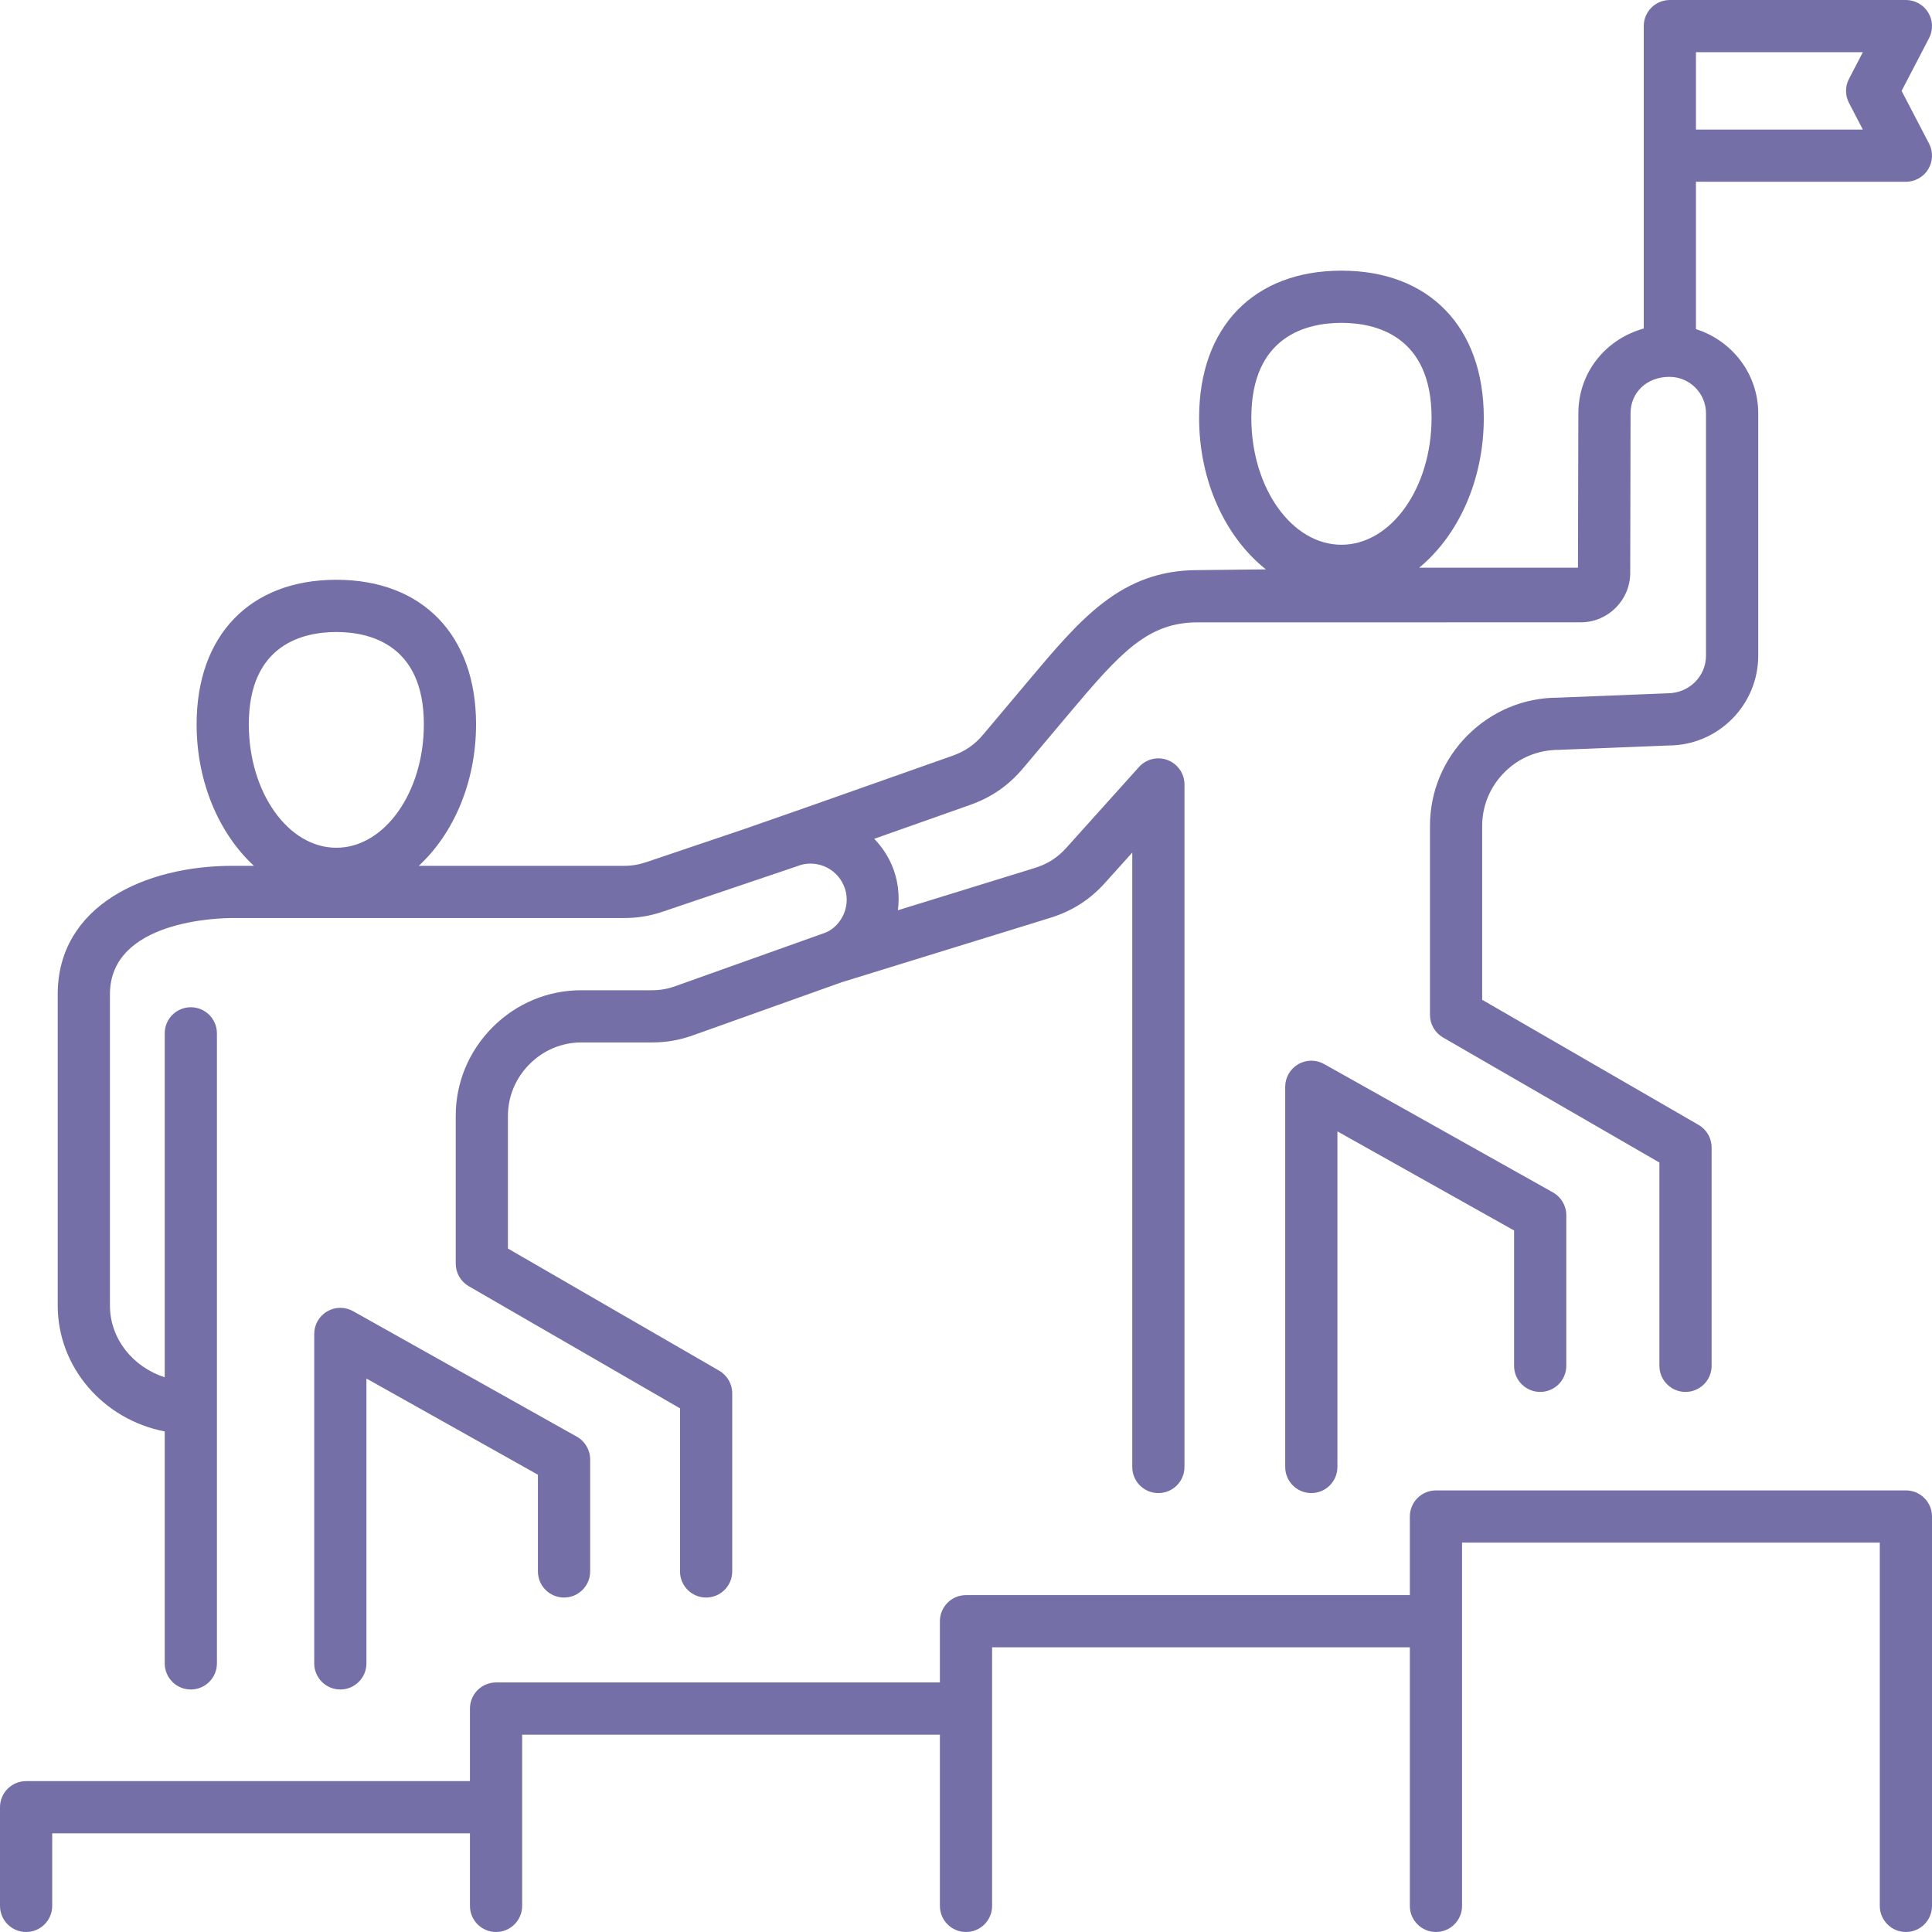 <svg width="86" height="86" viewBox="0 0 86 86" fill="none" xmlns="http://www.w3.org/2000/svg">
<g clip-path="url(#clip0_6001_13255)">
<path d="M23.945 69.95V65.645L16.311 61.363V74.043C16.311 74.685 15.791 75.205 15.149 75.205C14.508 75.205 13.987 74.685 13.987 74.043V59.379C13.987 58.966 14.206 58.584 14.562 58.376C14.917 58.166 15.357 58.163 15.718 58.365L25.676 63.951C26.043 64.157 26.27 64.545 26.27 64.965V69.95C26.27 70.592 25.749 71.112 25.108 71.112C24.466 71.112 23.945 70.592 23.945 69.95ZM2.569 58.112V44.259C2.569 40.309 6.47 38.541 10.337 38.541H11.303C9.76 37.117 8.752 34.827 8.752 32.241C8.752 28.273 11.135 25.808 14.971 25.808C18.808 25.808 21.191 28.273 21.191 32.241C21.191 34.827 20.183 37.117 18.64 38.541H27.76C28.131 38.541 28.425 38.492 28.777 38.374L33.12 36.907L36.052 35.883L42.398 33.642C42.962 33.443 43.385 33.15 43.77 32.692L45.806 30.271C48.104 27.538 49.919 25.378 53.304 25.378L56.35 25.345C54.567 23.933 53.376 21.442 53.376 18.601C53.376 14.559 55.804 12.048 59.712 12.048C63.621 12.048 66.049 14.559 66.049 18.601C66.049 21.391 64.902 23.847 63.172 25.271H70.24L70.258 18.401C70.258 16.578 71.474 15.096 73.169 14.623V1.162C73.169 0.52 73.689 0 74.331 0H84.838C85.245 0 85.621 0.212 85.832 0.56C86.043 0.907 86.056 1.339 85.869 1.699L84.647 4.046L85.869 6.392C86.056 6.753 86.043 7.185 85.832 7.532C85.621 7.879 85.245 8.091 84.838 8.091H75.493V14.651C77.094 15.156 78.265 16.637 78.265 18.402V29.183C78.265 31.389 76.472 33.184 74.268 33.184L69.396 33.378C68.457 33.38 67.612 33.733 66.971 34.375C66.331 35.017 65.977 35.864 65.977 36.76V44.504L75.61 50.073C75.969 50.281 76.19 50.665 76.19 51.079V60.797C76.19 61.439 75.669 61.959 75.028 61.959C74.386 61.959 73.866 61.439 73.866 60.797V51.749L64.233 46.181C63.874 45.973 63.653 45.589 63.653 45.175V36.76C63.653 35.243 64.248 33.814 65.326 32.732C66.407 31.651 67.836 31.055 69.35 31.055L74.222 30.861C75.191 30.859 75.94 30.107 75.94 29.183V18.402C75.94 17.505 75.21 16.775 74.313 16.775C73.311 16.775 72.582 17.459 72.582 18.402L72.567 25.501C72.567 26.702 71.59 27.69 70.388 27.702L53.318 27.703C51.099 27.703 49.893 29.022 47.586 31.767L45.549 34.189C44.89 34.971 44.135 35.493 43.172 35.834L38.915 37.338C39.242 37.679 39.519 38.078 39.711 38.539C39.977 39.175 40.051 39.852 39.97 40.518L46.05 38.64C46.63 38.462 47.069 38.181 47.475 37.73L50.699 34.143C51.021 33.785 51.531 33.662 51.979 33.835C52.429 34.008 52.725 34.439 52.725 34.92V65.3C52.725 65.942 52.205 66.462 51.563 66.462C50.921 66.462 50.401 65.942 50.401 65.3V37.951L49.203 39.283C48.51 40.054 47.726 40.555 46.736 40.861L37.494 43.715C37.493 43.715 37.492 43.715 37.491 43.715L30.849 46.085C30.231 46.305 29.661 46.403 29.002 46.403H25.874C25.01 46.403 24.193 46.745 23.573 47.367C22.952 47.988 22.61 48.808 22.61 49.673V55.577L32.014 61.014C32.373 61.222 32.594 61.605 32.594 62.02V69.95C32.594 70.592 32.073 71.112 31.432 71.112C30.79 71.112 30.27 70.592 30.27 69.95V62.69L20.866 57.254C20.507 57.046 20.286 56.662 20.286 56.248V49.673C20.286 48.187 20.869 46.785 21.928 45.724C22.988 44.663 24.389 44.079 25.874 44.079H29.002C29.393 44.079 29.702 44.026 30.068 43.895L36.761 41.509C37.099 41.367 37.407 41.058 37.569 40.662C37.732 40.266 37.731 39.829 37.565 39.433C37.224 38.614 36.282 38.225 35.467 38.564C35.442 38.574 29.521 40.575 29.521 40.575C28.928 40.776 28.385 40.865 27.761 40.865H10.337C9.78 40.865 4.894 40.96 4.894 44.259V58.112C4.894 59.598 5.919 60.85 7.332 61.308V45.998C7.332 45.357 7.852 44.836 8.494 44.836C9.136 44.836 9.656 45.357 9.656 45.998V62.66C9.656 62.663 9.657 62.665 9.657 62.668C9.657 62.67 9.656 62.673 9.656 62.675V74.043C9.656 74.685 9.136 75.205 8.494 75.205C7.852 75.205 7.332 74.685 7.332 74.043V63.718C4.62 63.195 2.569 60.881 2.569 58.112ZM75.493 5.767H82.922L82.305 4.582C82.13 4.246 82.13 3.845 82.305 3.509L82.922 2.324H75.493V5.767ZM55.701 18.601C55.701 21.715 57.5 24.249 59.712 24.249C61.925 24.249 63.724 21.715 63.724 18.601C63.724 14.921 61.211 14.372 59.712 14.372C58.214 14.372 55.701 14.922 55.701 18.601ZM11.076 32.241C11.076 35.271 12.823 37.736 14.971 37.736C17.119 37.736 18.867 35.271 18.867 32.241C18.867 28.667 16.426 28.133 14.971 28.133C13.516 28.133 11.076 28.667 11.076 32.241ZM68.558 61.959C69.2 61.959 69.721 61.439 69.721 60.797V54.092C69.721 53.671 69.494 53.284 69.127 53.078L58.939 47.363C58.58 47.161 58.139 47.164 57.784 47.375C57.427 47.583 57.209 47.965 57.209 48.377V65.3C57.209 65.941 57.729 66.462 58.371 66.462C59.013 66.462 59.533 65.941 59.533 65.3V50.362L67.397 54.773V60.797C67.396 61.439 67.917 61.959 68.558 61.959ZM84.838 66.343H63.919C63.277 66.343 62.757 66.864 62.757 67.505V71.004H43C42.358 71.004 41.838 71.525 41.838 72.166V74.892H22.081C21.439 74.892 20.919 75.413 20.919 76.054V79.284H1.162C0.521 79.284 0 79.804 0 80.446V84.838C0 85.48 0.521 86 1.162 86C1.804 86 2.324 85.48 2.324 84.838V81.608H20.919V84.838C20.919 85.48 21.439 86 22.081 86C22.723 86 23.243 85.48 23.243 84.838V77.216H41.838V84.838C41.838 85.48 42.358 86 43 86C43.642 86 44.162 85.48 44.162 84.838V73.328H62.757V84.838C62.757 85.48 63.278 86 63.919 86C64.561 86 65.081 85.48 65.081 84.838V68.668H83.676V84.838C83.676 85.48 84.197 86 84.838 86C85.48 86 86 85.48 86 84.838V67.505C86 66.864 85.48 66.343 84.838 66.343Z" fill="#746FA7"/>
</g>
<defs>
<clipPath id="clip0_6001_13255">
<rect width="86" height="86" fill="white"/>
</clipPath>
</defs>
</svg>
